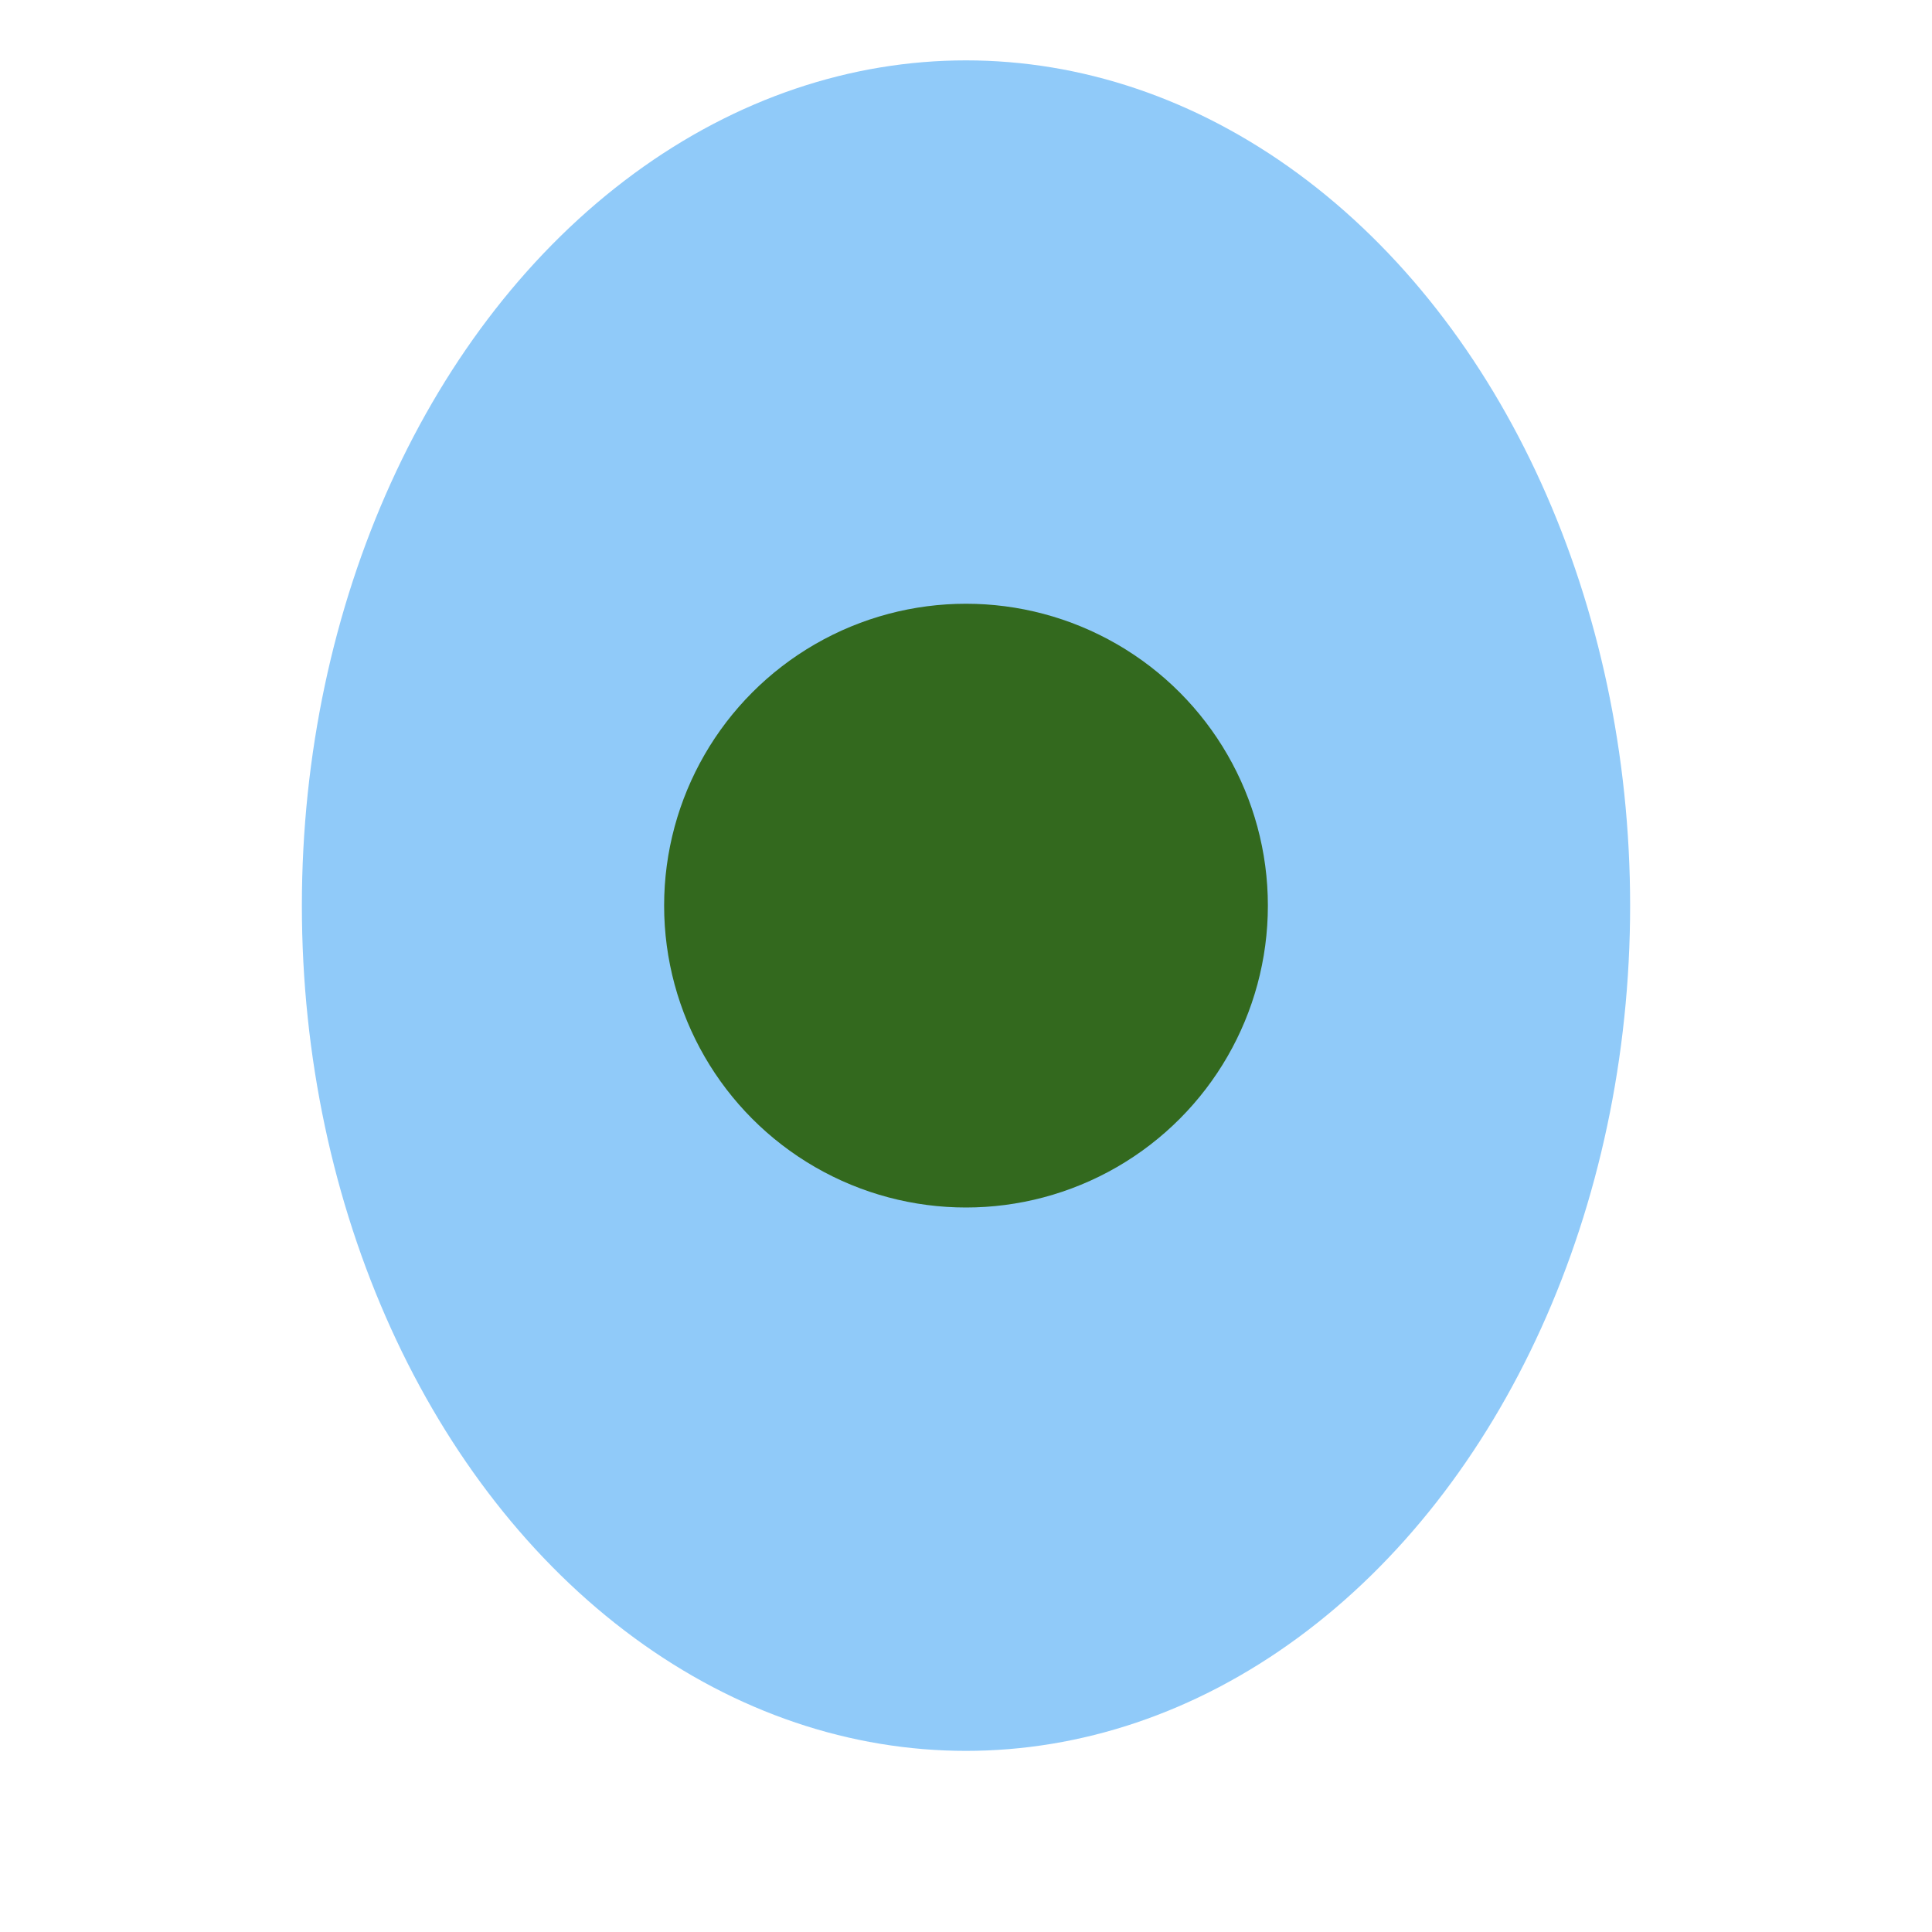 <?xml version="1.0" encoding="UTF-8"?>
<svg xmlns="http://www.w3.org/2000/svg" width="32" height="32" viewBox="0 0 32 32"><ellipse cx="16" cy="15" rx="11" ry="14" fill="#90CAF9"/><circle cx="16" cy="15" r="5" fill="#33691E"/></svg>